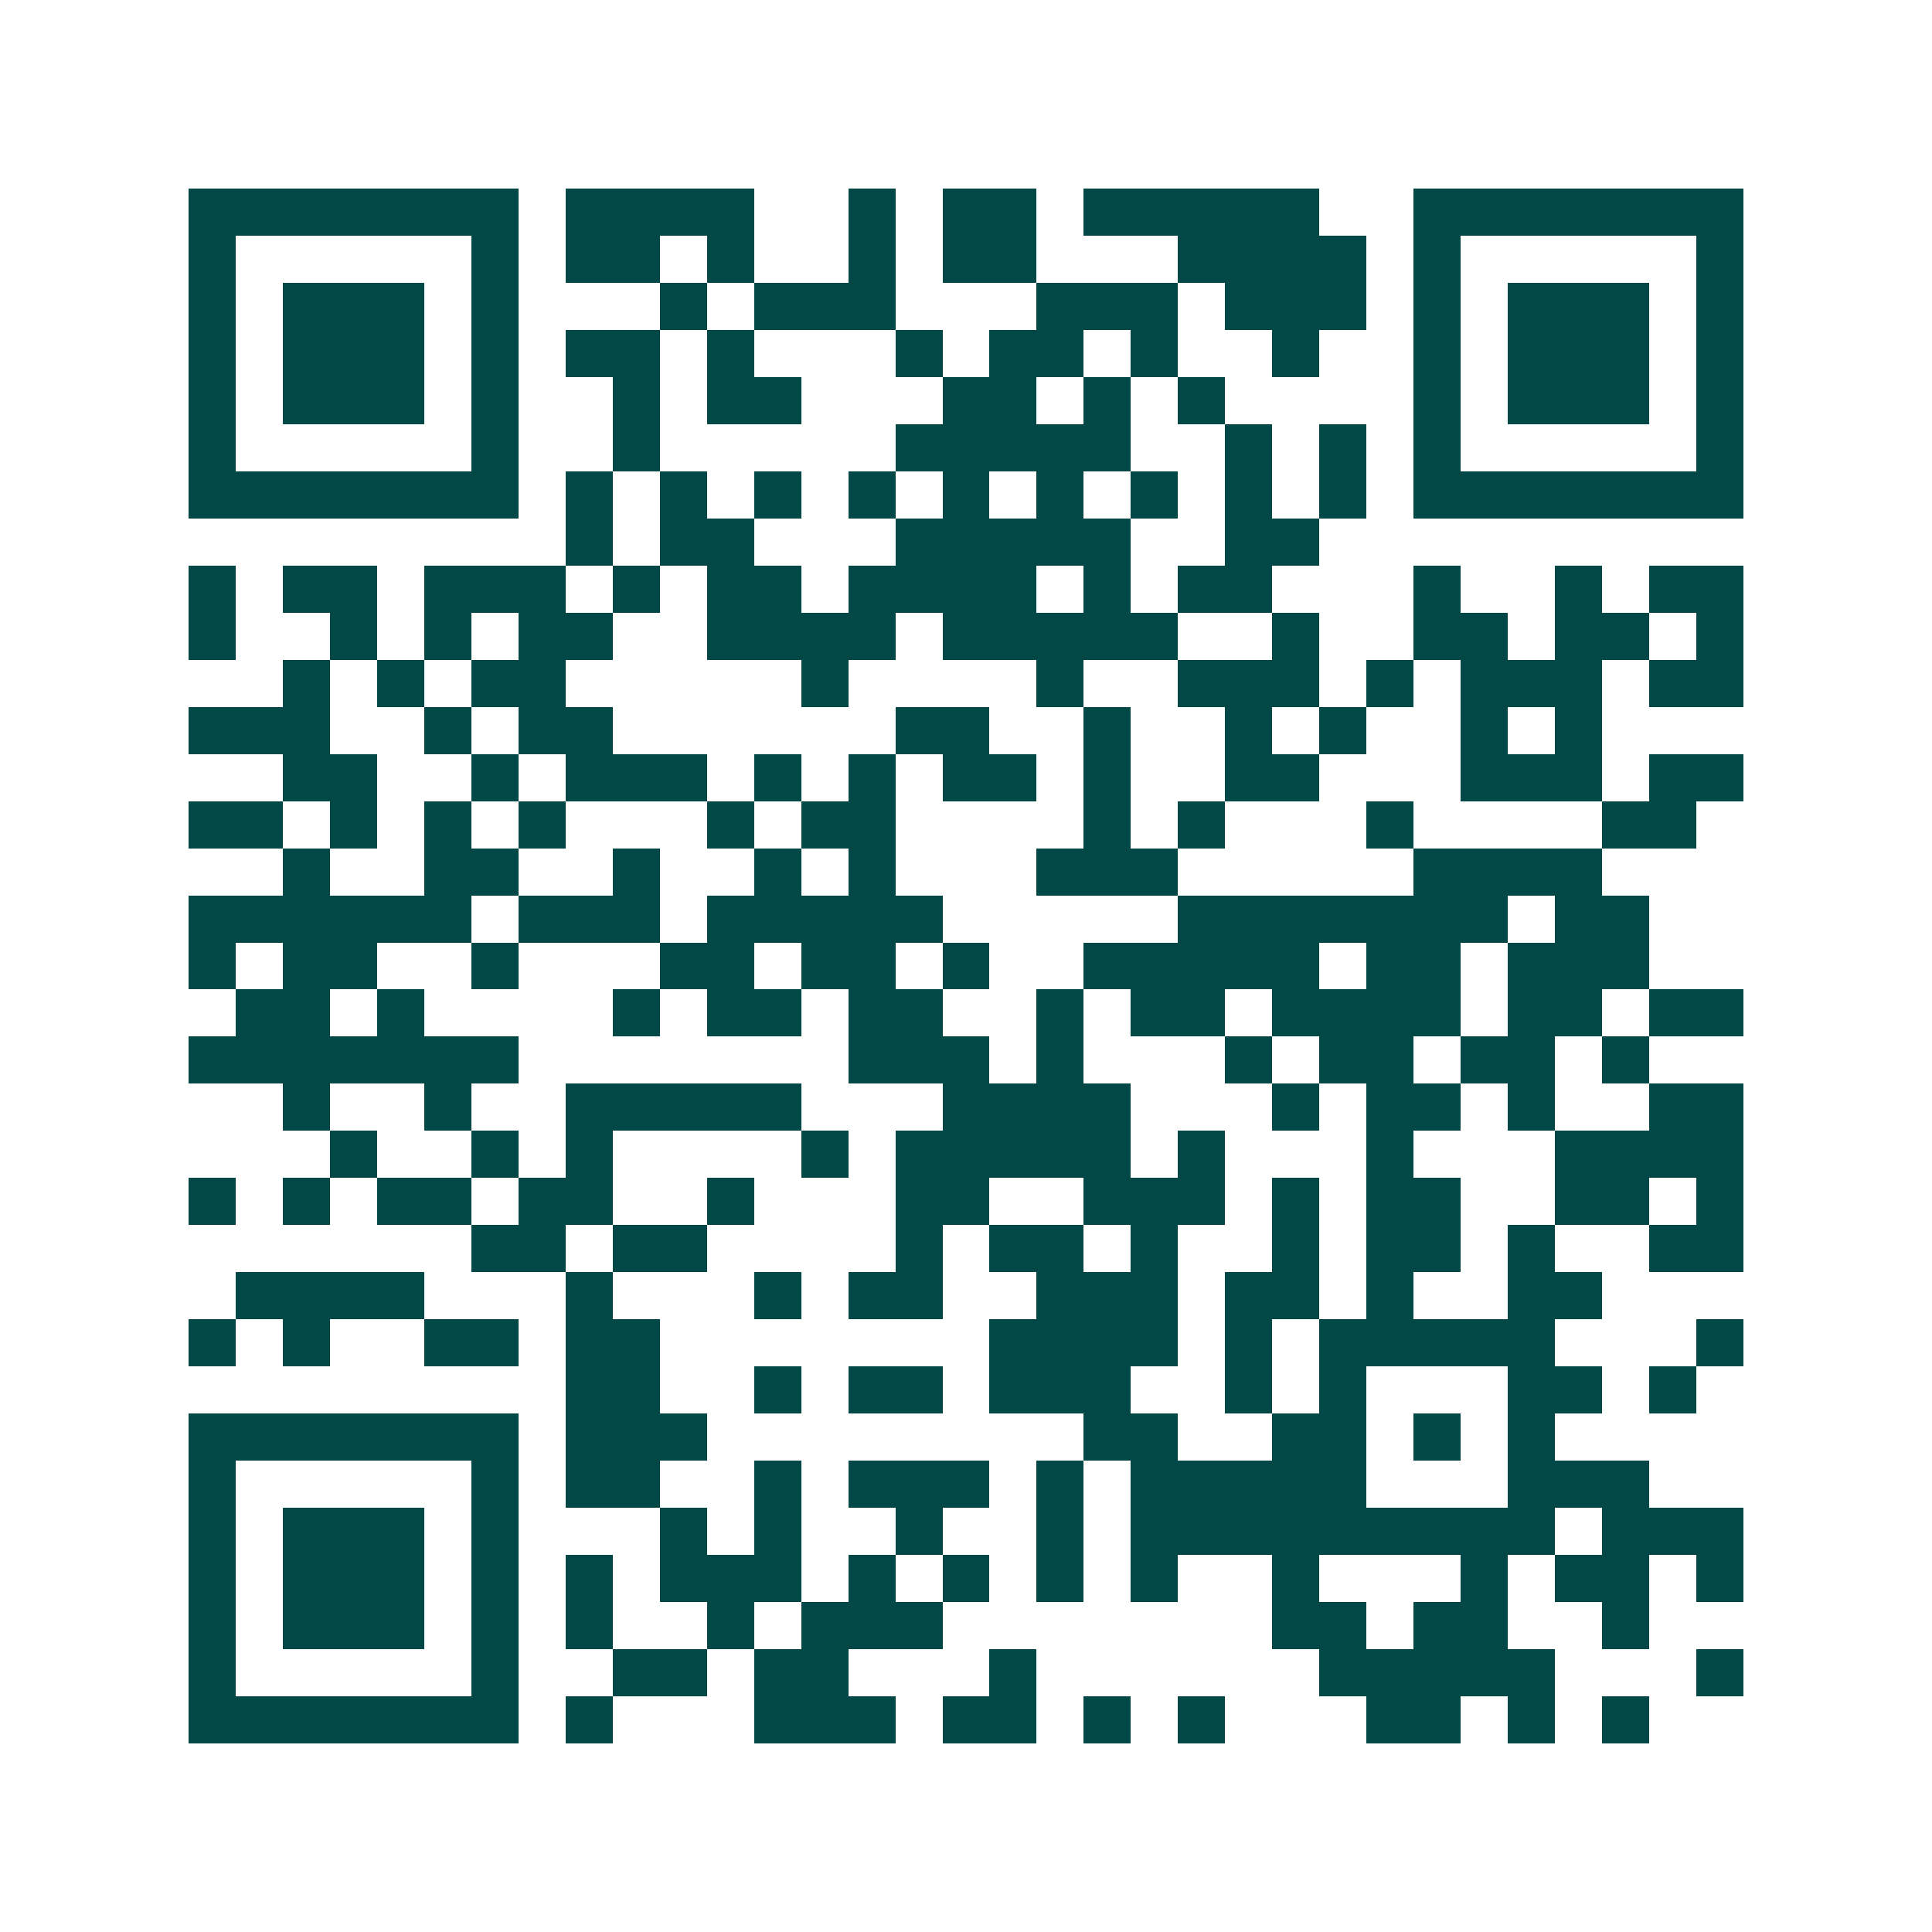 <svg xmlns="http://www.w3.org/2000/svg" width="200" height="200" viewBox="0 0 41 41" shape-rendering="crispEdges"><path fill="#ffffff" d="M0 0h41v41H0z"/><path stroke="#014847" d="M4 4.5h7m1 0h4m2 0h1m1 0h2m1 0h5m2 0h7M4 5.5h1m5 0h1m1 0h2m1 0h1m2 0h1m1 0h2m3 0h4m1 0h1m5 0h1M4 6.5h1m1 0h3m1 0h1m3 0h1m1 0h3m3 0h3m1 0h3m1 0h1m1 0h3m1 0h1M4 7.5h1m1 0h3m1 0h1m1 0h2m1 0h1m3 0h1m1 0h2m1 0h1m2 0h1m2 0h1m1 0h3m1 0h1M4 8.5h1m1 0h3m1 0h1m2 0h1m1 0h2m3 0h2m1 0h1m1 0h1m4 0h1m1 0h3m1 0h1M4 9.5h1m5 0h1m2 0h1m5 0h5m2 0h1m1 0h1m1 0h1m5 0h1M4 10.5h7m1 0h1m1 0h1m1 0h1m1 0h1m1 0h1m1 0h1m1 0h1m1 0h1m1 0h1m1 0h7M12 11.5h1m1 0h2m3 0h5m2 0h2M4 12.5h1m1 0h2m1 0h3m1 0h1m1 0h2m1 0h4m1 0h1m1 0h2m3 0h1m2 0h1m1 0h2M4 13.5h1m2 0h1m1 0h1m1 0h2m2 0h4m1 0h5m2 0h1m2 0h2m1 0h2m1 0h1M6 14.5h1m1 0h1m1 0h2m5 0h1m4 0h1m2 0h3m1 0h1m1 0h3m1 0h2M4 15.5h3m2 0h1m1 0h2m6 0h2m2 0h1m2 0h1m1 0h1m2 0h1m1 0h1M6 16.5h2m2 0h1m1 0h3m1 0h1m1 0h1m1 0h2m1 0h1m2 0h2m3 0h3m1 0h2M4 17.5h2m1 0h1m1 0h1m1 0h1m3 0h1m1 0h2m4 0h1m1 0h1m3 0h1m4 0h2M6 18.5h1m2 0h2m2 0h1m2 0h1m1 0h1m3 0h3m5 0h4M4 19.5h6m1 0h3m1 0h5m5 0h7m1 0h2M4 20.5h1m1 0h2m2 0h1m3 0h2m1 0h2m1 0h1m2 0h5m1 0h2m1 0h3M5 21.5h2m1 0h1m4 0h1m1 0h2m1 0h2m2 0h1m1 0h2m1 0h4m1 0h2m1 0h2M4 22.5h7m7 0h3m1 0h1m3 0h1m1 0h2m1 0h2m1 0h1M6 23.5h1m2 0h1m2 0h5m3 0h4m3 0h1m1 0h2m1 0h1m2 0h2M7 24.5h1m2 0h1m1 0h1m4 0h1m1 0h5m1 0h1m3 0h1m3 0h4M4 25.5h1m1 0h1m1 0h2m1 0h2m2 0h1m3 0h2m2 0h3m1 0h1m1 0h2m2 0h2m1 0h1M10 26.5h2m1 0h2m4 0h1m1 0h2m1 0h1m2 0h1m1 0h2m1 0h1m2 0h2M5 27.5h4m3 0h1m3 0h1m1 0h2m2 0h3m1 0h2m1 0h1m2 0h2M4 28.5h1m1 0h1m2 0h2m1 0h2m7 0h4m1 0h1m1 0h5m3 0h1M12 29.5h2m2 0h1m1 0h2m1 0h3m2 0h1m1 0h1m3 0h2m1 0h1M4 30.5h7m1 0h3m8 0h2m2 0h2m1 0h1m1 0h1M4 31.5h1m5 0h1m1 0h2m2 0h1m1 0h3m1 0h1m1 0h5m3 0h3M4 32.5h1m1 0h3m1 0h1m3 0h1m1 0h1m2 0h1m2 0h1m1 0h9m1 0h3M4 33.5h1m1 0h3m1 0h1m1 0h1m1 0h3m1 0h1m1 0h1m1 0h1m1 0h1m2 0h1m3 0h1m1 0h2m1 0h1M4 34.5h1m1 0h3m1 0h1m1 0h1m2 0h1m1 0h3m7 0h2m1 0h2m2 0h1M4 35.5h1m5 0h1m2 0h2m1 0h2m3 0h1m6 0h5m3 0h1M4 36.5h7m1 0h1m3 0h3m1 0h2m1 0h1m1 0h1m3 0h2m1 0h1m1 0h1"/></svg>
